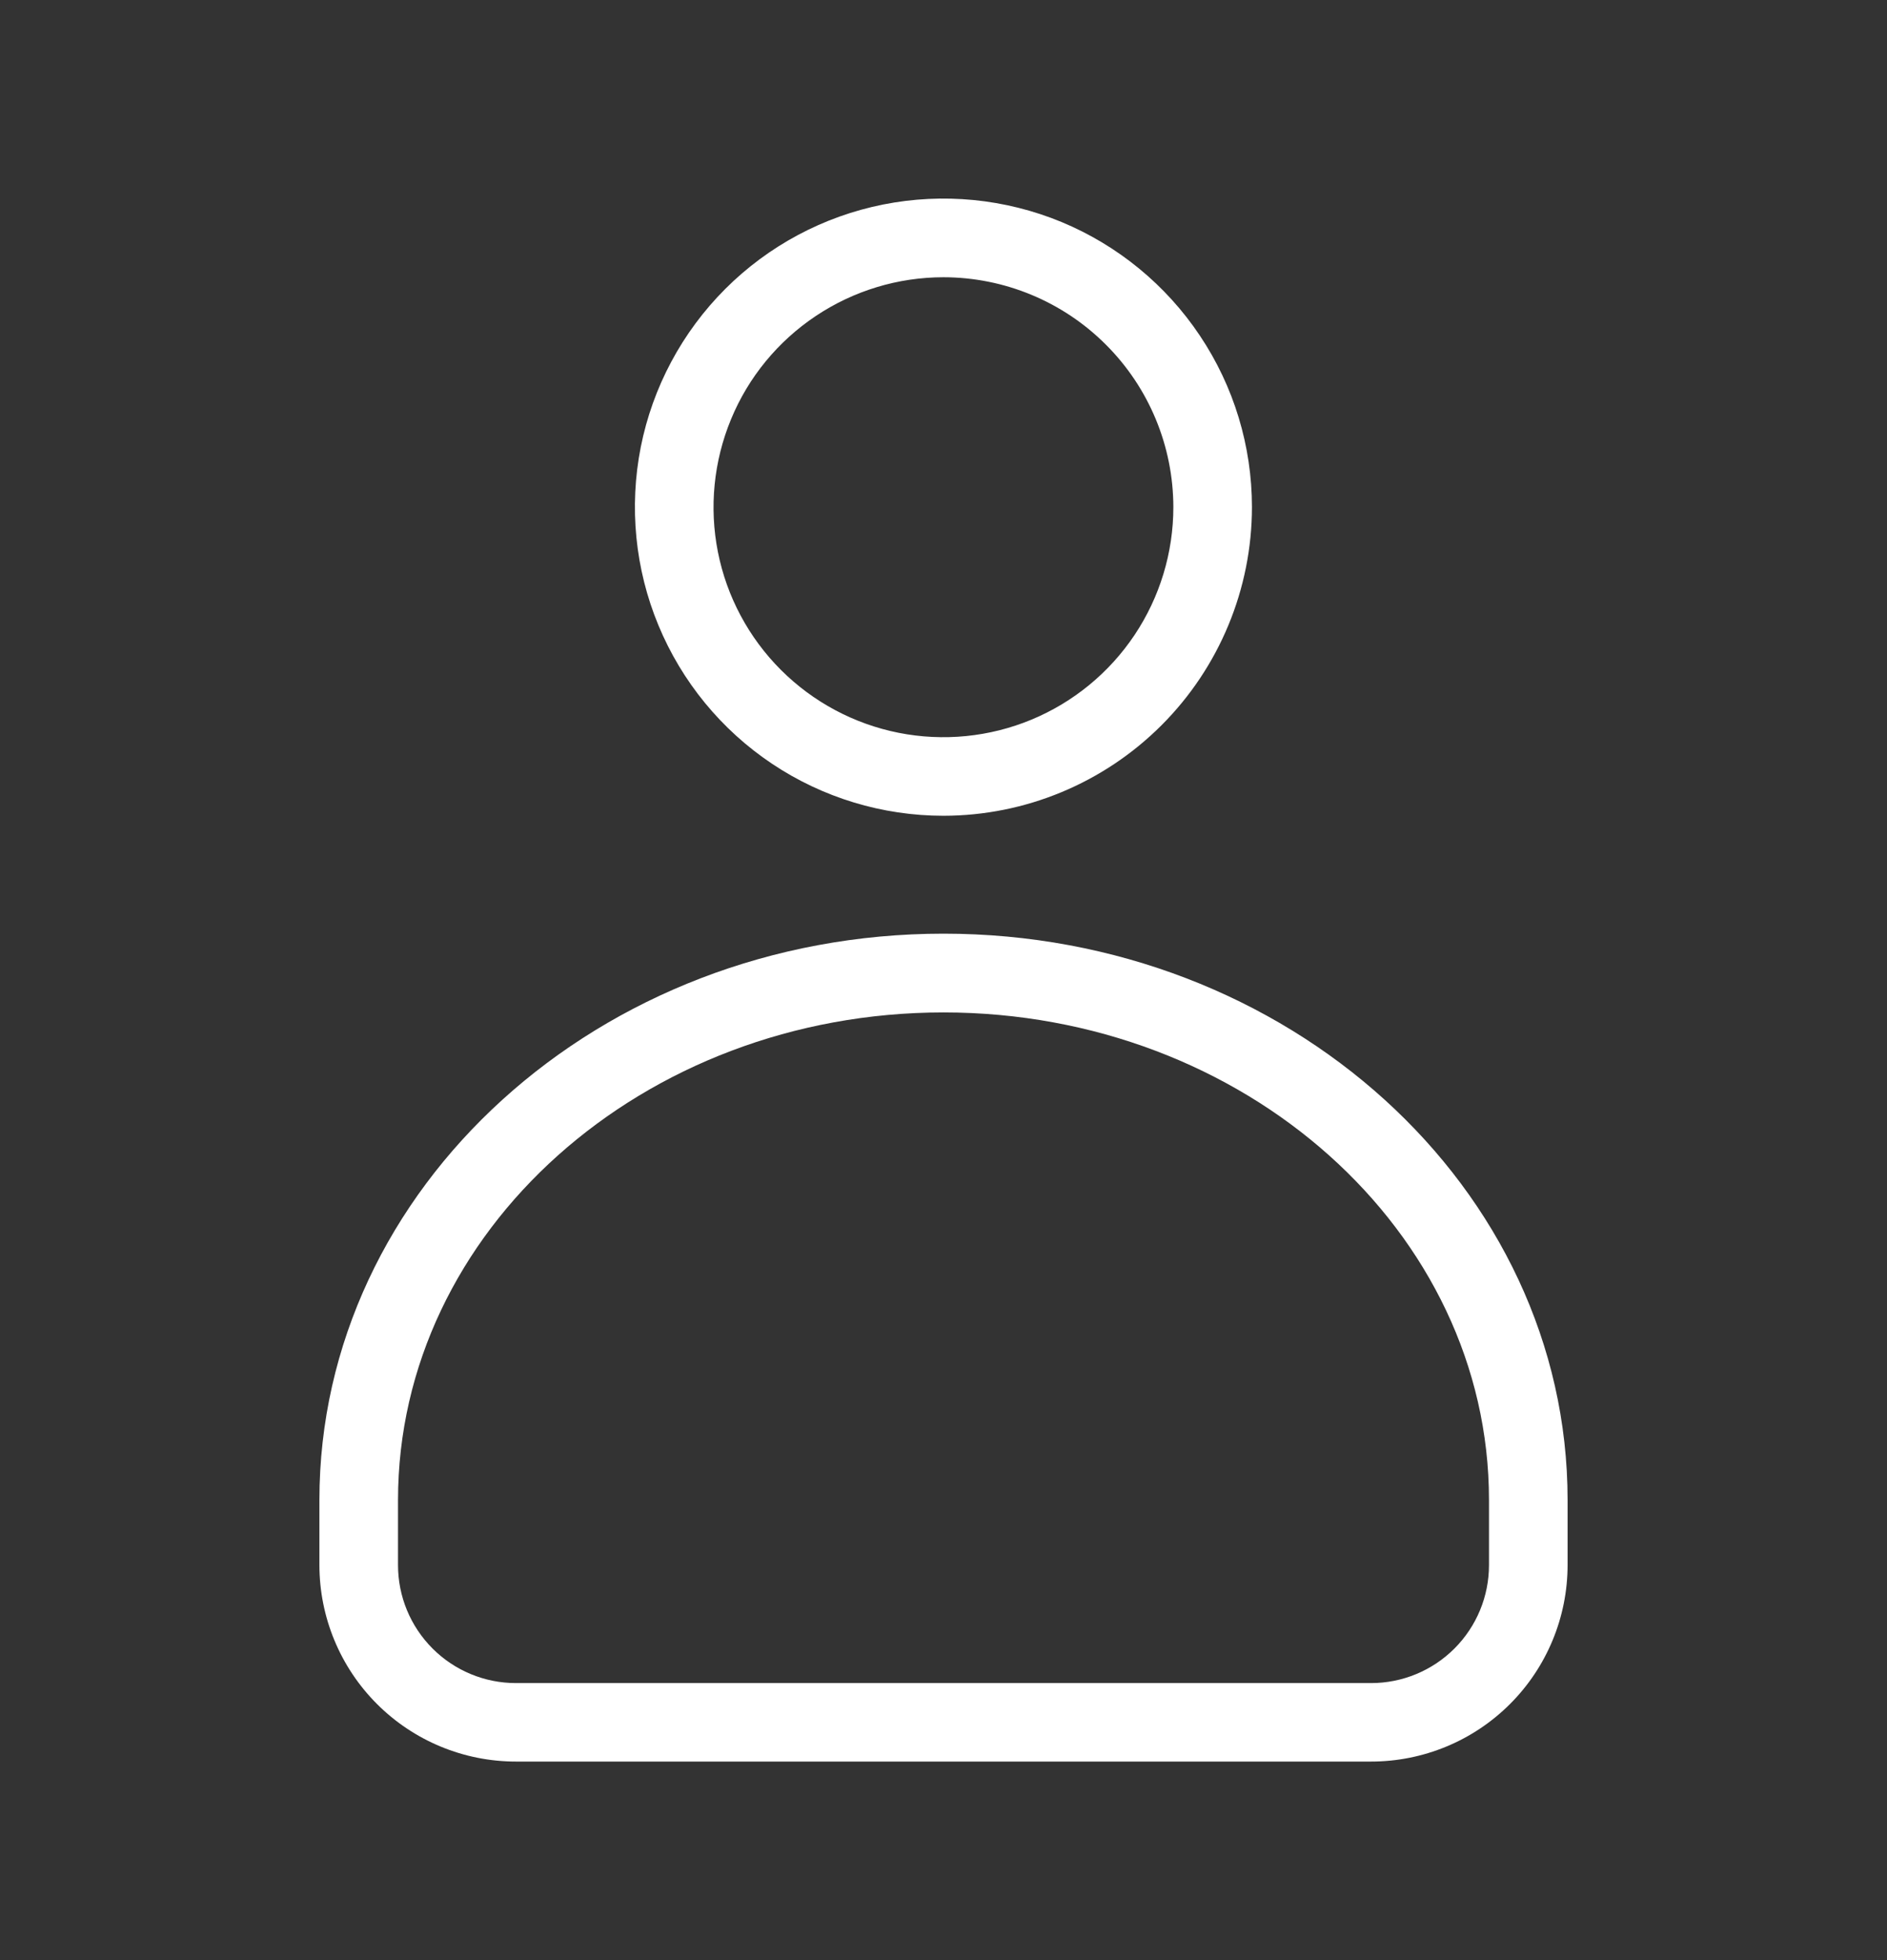 <svg width="26" height="27" viewBox="0 0 26 27" fill="none" xmlns="http://www.w3.org/2000/svg">
<rect x="0" y="0" width="26" height="27" fill="#333333" stroke="none"/>
<path d="M18.891 24.265H7.109C6.391 24.265 5.702 23.98 5.194 23.472C4.686 22.964 4.401 22.275 4.401 21.557V20.661C4.401 16.361 8.258 12.861 13 12.861C17.742 12.861 21.599 16.359 21.599 20.661V21.557C21.599 22.275 21.314 22.964 20.806 23.472C20.298 23.98 19.61 24.265 18.891 24.265ZM13 13.946C8.855 13.946 5.484 16.958 5.484 20.663V21.559C5.484 21.99 5.655 22.403 5.96 22.708C6.265 23.013 6.678 23.184 7.109 23.184H18.891C19.322 23.184 19.735 23.013 20.04 22.708C20.345 22.403 20.516 21.99 20.516 21.559V20.661C20.516 16.958 17.145 13.946 13 13.946ZM13 11.237C12.159 11.237 11.337 10.988 10.638 10.521C9.939 10.054 9.394 9.39 9.072 8.613C8.75 7.837 8.666 6.982 8.829 6.157C8.993 5.333 9.398 4.575 9.993 3.98C10.587 3.386 11.345 2.981 12.169 2.817C12.994 2.653 13.849 2.737 14.626 3.058C15.402 3.38 16.066 3.925 16.533 4.624C17.001 5.323 17.25 6.145 17.25 6.986C17.249 8.113 16.801 9.193 16.004 9.99C15.207 10.787 14.127 11.236 13 11.237ZM13 3.819C12.373 3.819 11.761 4.005 11.24 4.353C10.719 4.701 10.312 5.195 10.073 5.774C9.833 6.353 9.77 6.99 9.892 7.605C10.014 8.219 10.316 8.784 10.759 9.227C11.202 9.67 11.767 9.972 12.381 10.094C12.996 10.216 13.633 10.153 14.212 9.913C14.79 9.673 15.285 9.267 15.633 8.746C15.981 8.225 16.167 7.612 16.167 6.986C16.166 6.146 15.832 5.341 15.238 4.748C14.645 4.154 13.84 3.82 13 3.819Z" fill="white"/>
</svg>
